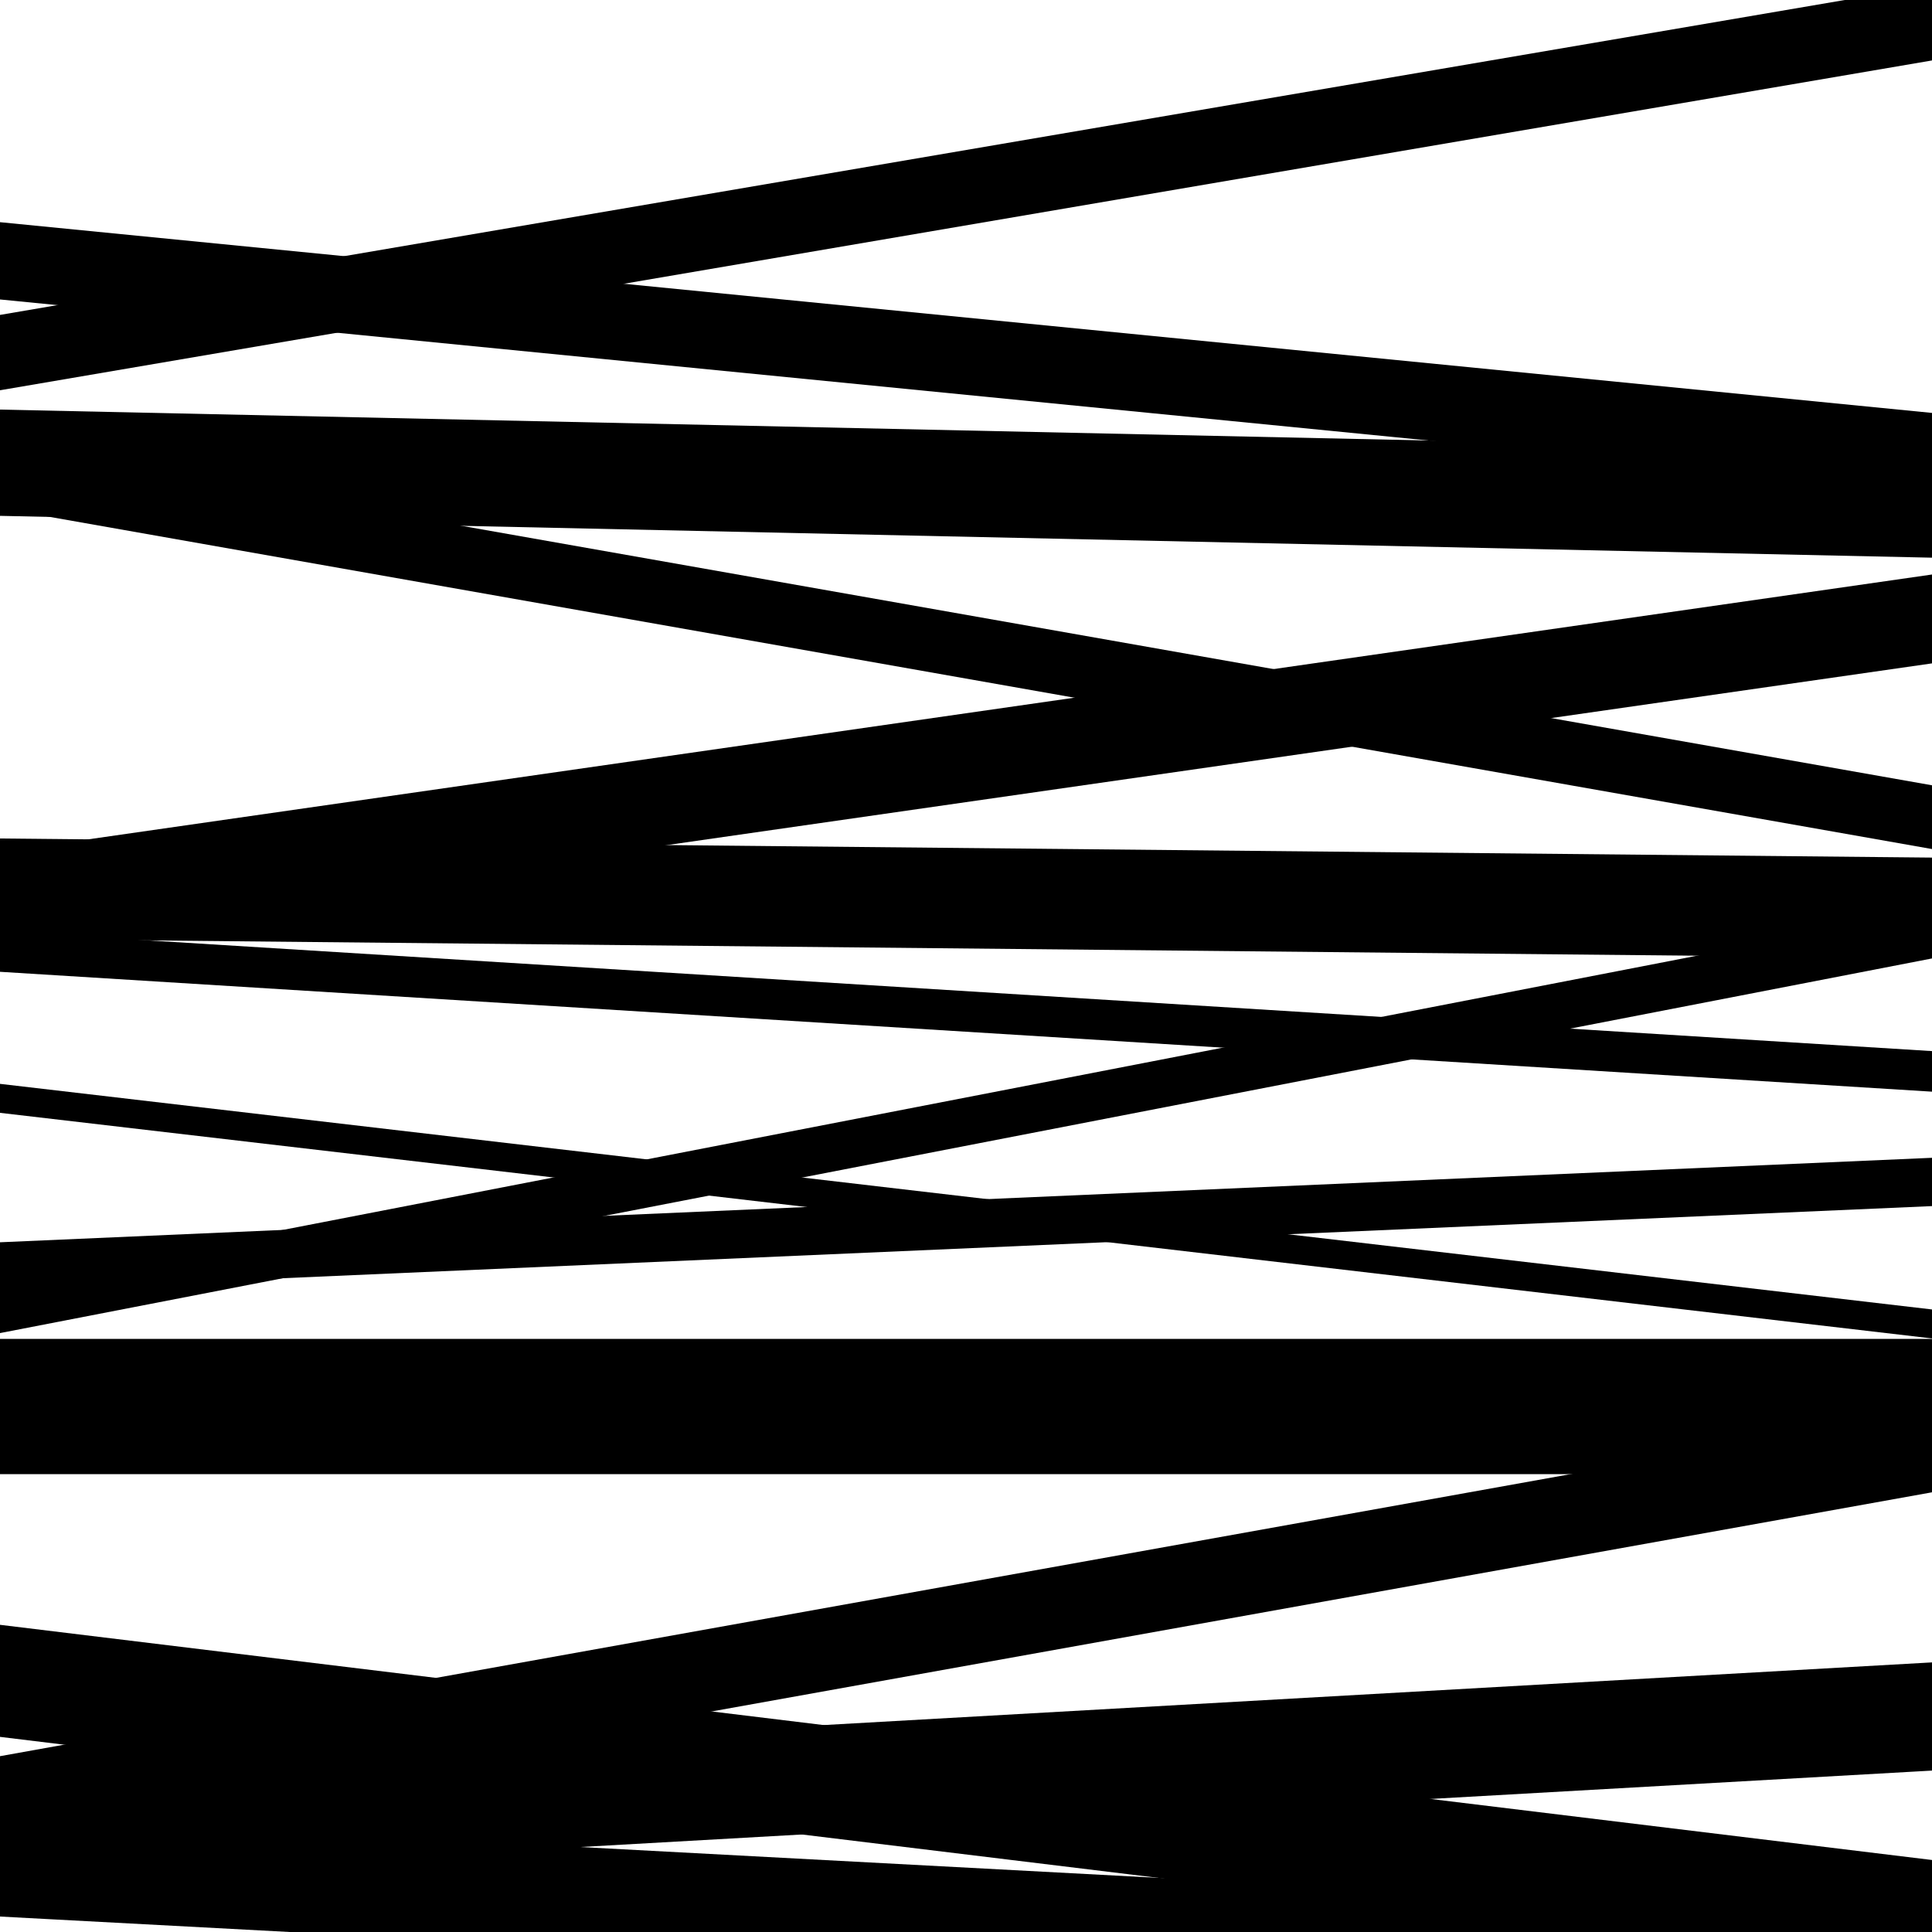 <svg viewBox="0 0 1000 1000" height="1000" width="1000" xmlns="http://www.w3.org/2000/svg">
<rect x="0" y="0" width="1000" height="1000" fill="#ffffff"></rect>
<path opacity="0.8" d="M 0 973 L 1000 916.451 L 1000 860.451 L 0 917 Z" fill="hsl(233, 15%, 50%)"></path>
<path opacity="0.8" d="M 0 202 L 1000 31.289 L 1000 -7.711 L 0 163 Z" fill="hsl(238, 25%, 70%)"></path>
<path opacity="0.8" d="M 0 486 L 1000 495.891 L 1000 443.891 L 0 434 Z" fill="hsl(243, 30%, 90%)"></path>
<path opacity="0.8" d="M 0 690 L 1000 496.092 L 1000 471.092 L 0 665 Z" fill="hsl(228, 10%, 30%)"></path>
<path opacity="0.8" d="M 0 952 L 1000 772.416 L 1000 729.416 L 0 909 Z" fill="hsl(233, 15%, 50%)"></path>
<path opacity="0.8" d="M 0 263 L 1000 439.465 L 1000 406.465 L 0 230 Z" fill="hsl(238, 25%, 70%)"></path>
<path opacity="0.8" d="M 0 576 L 1000 692.771 L 1000 677.771 L 0 561 Z" fill="hsl(243, 30%, 90%)"></path>
<path opacity="0.8" d="M 0 899 L 1000 1020.729 L 1000 962.729 L 0 841 Z" fill="hsl(228, 10%, 30%)"></path>
<path opacity="0.8" d="M 0 155 L 1000 253.727 L 1000 213.727 L 0 115 Z" fill="hsl(233, 15%, 50%)"></path>
<path opacity="0.8" d="M 0 487 L 1000 343.363 L 1000 297.363 L 0 441 Z" fill="hsl(238, 25%, 70%)"></path>
<path opacity="0.8" d="M 0 668 L 1000 624.277 L 1000 599.277 L 0 643 Z" fill="hsl(243, 30%, 90%)"></path>
<path opacity="0.8" d="M 0 992 L 1000 1045.339 L 1000 993.339 L 0 940 Z" fill="hsl(228, 10%, 30%)"></path>
<path opacity="0.8" d="M 0 267 L 1000 288.654 L 1000 233.654 L 0 212 Z" fill="hsl(233, 15%, 50%)"></path>
<path opacity="0.8" d="M 0 503 L 1000 565.046 L 1000 544.046 L 0 482 Z" fill="hsl(238, 25%, 70%)"></path>
<path opacity="0.8" d="M 0 763 L 1000 763.016 L 1000 693.016 L 0 693 Z" fill="hsl(243, 30%, 90%)"></path>
</svg>